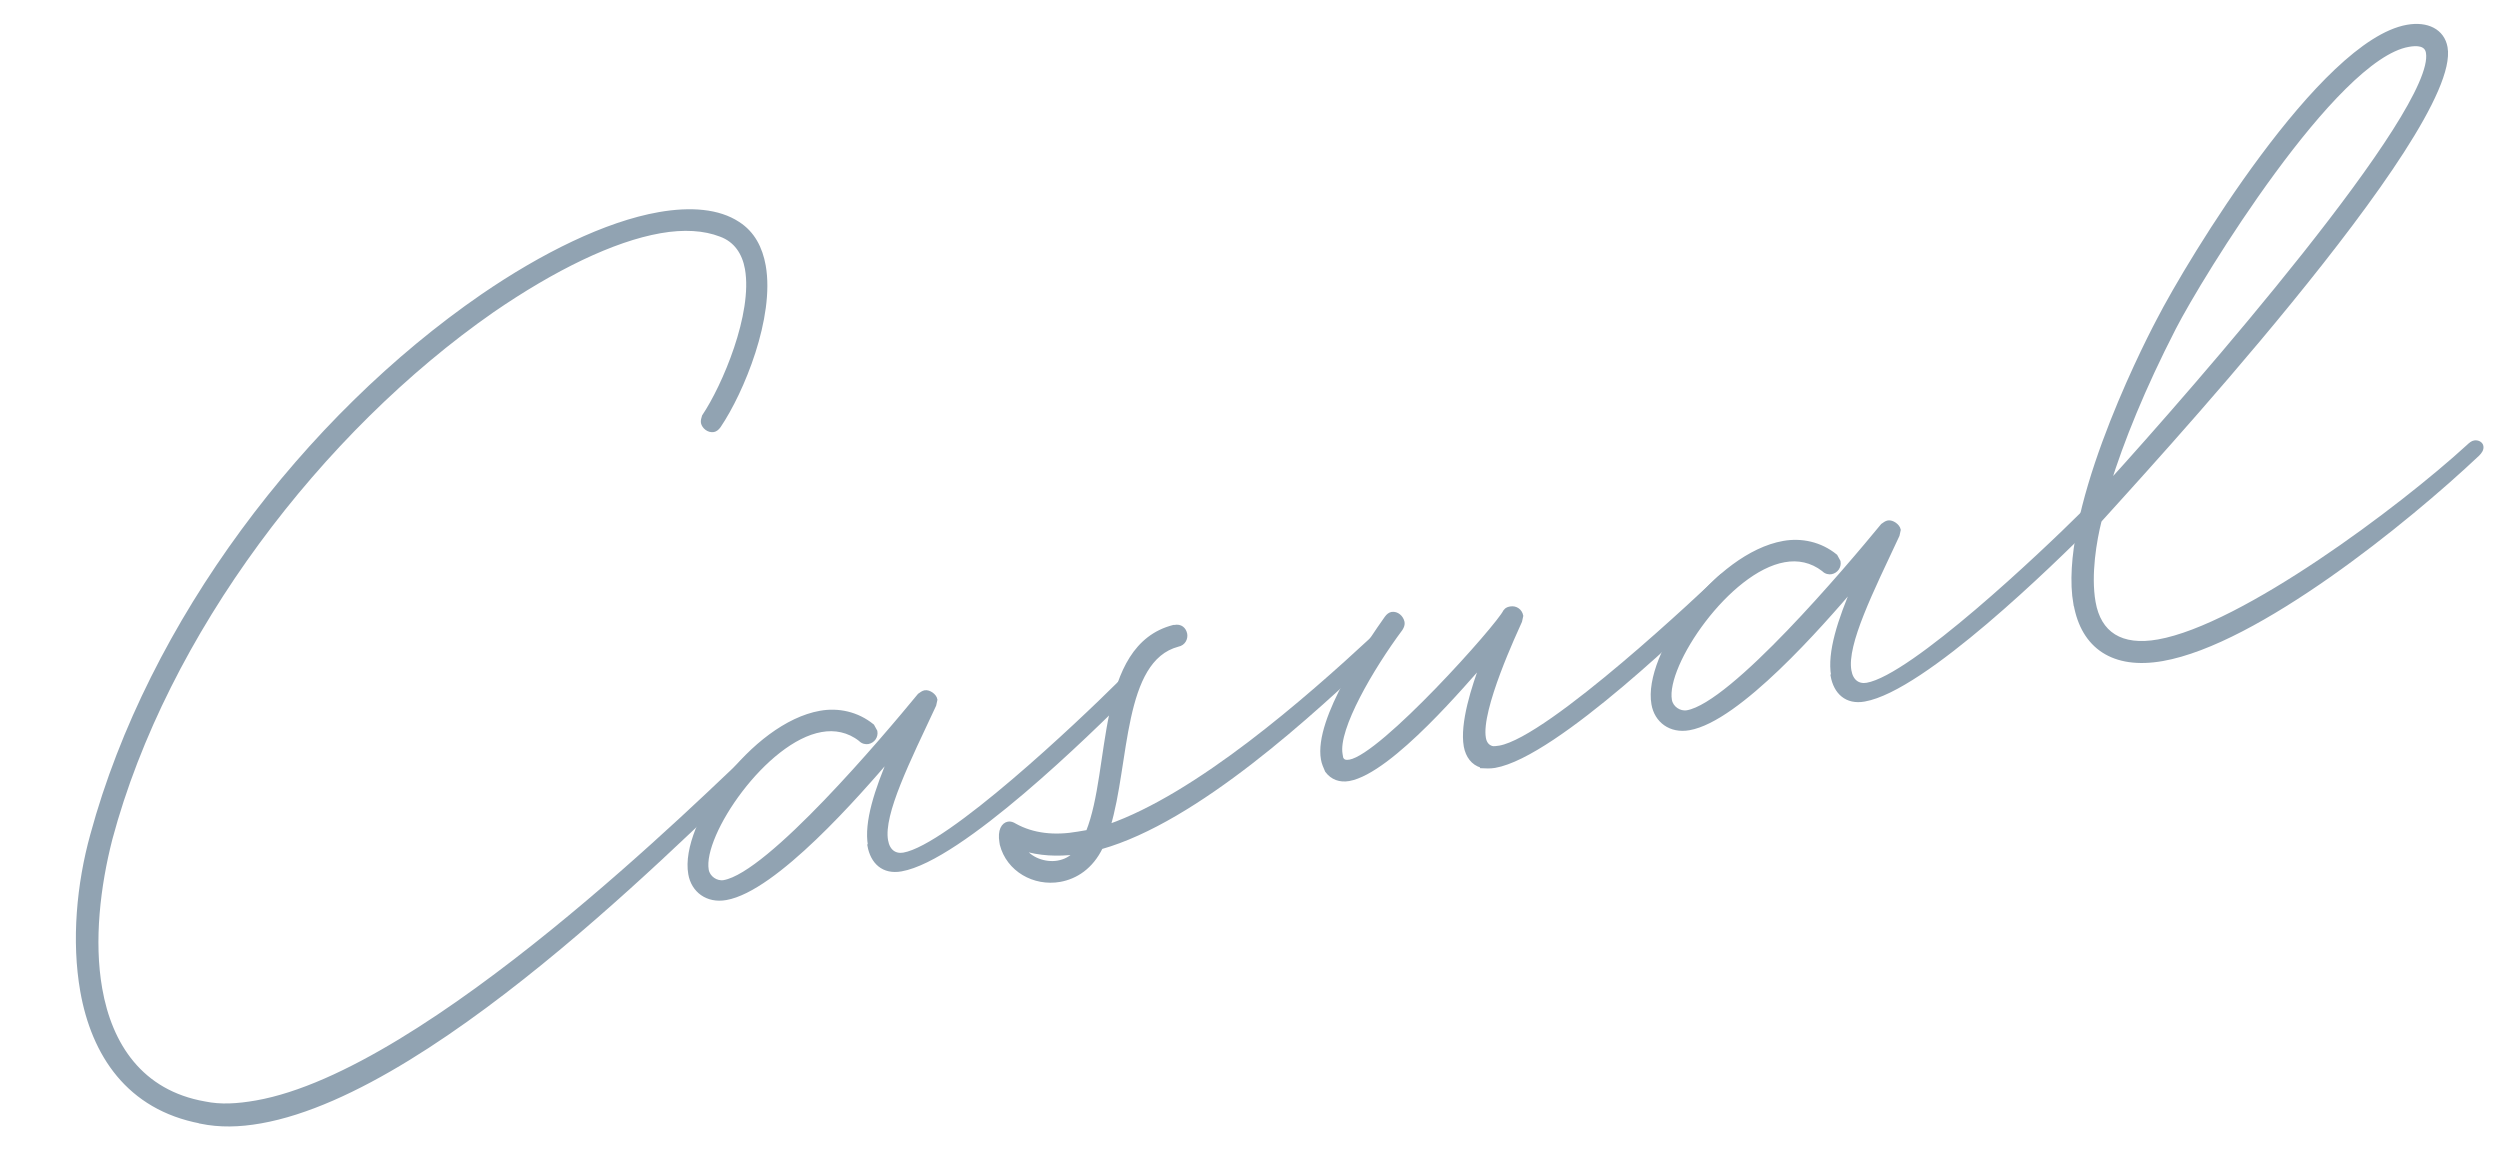 <?xml version="1.0" encoding="UTF-8"?><svg id="_レイヤー_2" xmlns="http://www.w3.org/2000/svg" xmlns:xlink="http://www.w3.org/1999/xlink" viewBox="0 0 150 70"><defs><style>.cls-1{fill:none;}.cls-2{clip-path:url(#clippath);}.cls-3{fill:#91a3b2;stroke:#91a3b2;stroke-miterlimit:10;stroke-width:.25px;}</style><clipPath id="clippath"><rect class="cls-1" width="150" height="70"/></clipPath></defs><g id="txt"><g class="cls-2"><path class="cls-3" d="m12.05,67.29c-4.35-.82-6.44-4.04-7.11-7.82-.53-3.01-.22-6.42.6-9.37,3.47-12.8,12.83-25.05,23.42-32.34,3.59-2.46,7.4-4.35,10.59-4.91,1.89-.33,3.56-.2,4.73.57.89.57,1.35,1.47,1.54,2.53.54,3.07-1.29,7.54-2.69,9.61-.1.14-.21.22-.32.24-.3.05-.58-.2-.63-.44-.02-.12.02-.25.06-.38,1.21-1.8,3.06-6.14,2.58-8.86-.17-.95-.67-1.71-1.58-2.04-.98-.38-2.21-.46-3.63-.21-2.84.5-6.37,2.22-10.07,4.76-10.31,7.18-19.62,19.36-22.92,31.7-.72,2.81-1.12,6.11-.61,9,.59,3.37,2.44,6.21,6.27,6.88.95.2,1.97.14,3.1-.06,10.34-1.82,26.97-18.4,30.11-21.33.16-.15.27-.17.39-.19.12-.02.18-.03.26.08l.16.22c.02.12,0,.31-.17.4-3.74,3.34-19.56,20.02-30.49,21.95-1.3.23-2.45.25-3.59.02Z"/><path class="cls-3" d="m52.2,50.71c-.24-1.36.39-3.3,1.3-5.41-2.02,2.37-6.99,8.06-9.94,8.58-1.12.2-1.97-.45-2.14-1.45-.52-2.95,3.78-8.95,7.8-9.66,1.06-.19,2.2.04,3.12.79l.18.33c.05.3-.14.57-.44.63-.12.02-.31,0-.46-.16-.7-.55-1.53-.71-2.35-.56-3.37.59-7.24,6.27-6.87,8.4.08.47.57.81,1.04.73,2.72-.48,9.62-8.64,11.73-11.21.11-.08.22-.16.33-.18.24-.04.58.2.62.44l-.07.32c-1.55,3.32-3.17,6.53-2.89,8.13.11.65.53.94,1.06.85,2.72-.48,10.55-7.89,12.93-10.26.16-.15.27-.17.39-.19.06-.01.33.13.36.3.02.12-.02.25-.11.39-2.43,2.44-10.17,10.02-13.72,10.64-1.06.19-1.72-.43-1.9-1.43Z"/><path class="cls-3" d="m60.11,50.65l-.02-.12c-.12-.71.12-1.06.41-1.11.12-.02.25.02.39.11,1.08.6,2.38.74,3.8.49l.59-.1c1.52-3.8.54-11.12,5.14-12.3h.06c.35-.07.57.13.63.43.04.24-.08.56-.44.63-3.43.91-3.01,7.11-4.17,10.91,5.34-1.86,11.88-7.58,15.86-11.27l.27-.17c.12-.02.25.02.32.07.07.05.14.1.16.22.02.12-.02.25-.23.41-4.17,3.97-11.09,10.36-16.83,11.98-.58,1.2-1.51,1.79-2.46,1.96-1.54.27-3.09-.61-3.48-2.13Zm4.47.49c-1.13.14-2.24.09-3.21-.23.42.66,1.33.98,2.1.85.41-.07.81-.26,1.11-.62Z"/><path class="cls-3" d="m88.89,45.94c-.51-.15-.83-.58-.94-1.17-.24-1.36.47-3.56,1.01-4.99-.87.94-5.49,6.51-8.03,6.96-.53.09-.99-.07-1.31-.5-.1-.23-.2-.45-.24-.69-.43-2.42,2.83-7.08,3.81-8.47.1-.14.21-.22.32-.24.3-.05.58.2.64.5.02.12-.02.25-.11.39-1.72,2.31-3.88,5.98-3.61,7.52l.04.24c.1.23.29.25.52.21,1.95-.34,8.92-8.15,9.32-9.01.1-.14.22-.16.33-.18.3-.05.57.14.63.44l-.07.32c-.26.59-2.48,5.31-2.17,7.02.05.3.21.51.47.59.13.04.31,0,.48-.02,3.01-.53,12.41-9.44,13.19-10.19.16-.15.27-.17.33-.18.18-.03.25.02.32.07l.09.17c.02.12,0,.31-.22.47-2.02,2-10.34,10.11-14,10.75-.3.05-.54.03-.79.02Z"/><path class="cls-3" d="m109.99,40.52c-.24-1.36.39-3.3,1.3-5.41-2.02,2.37-6.99,8.06-9.94,8.58-1.12.2-1.97-.45-2.14-1.45-.52-2.95,3.78-8.95,7.8-9.66,1.06-.19,2.2.04,3.12.79l.18.33c.05.3-.14.57-.44.63-.12.02-.31,0-.46-.16-.71-.55-1.53-.71-2.35-.56-3.37.59-7.24,6.27-6.87,8.4.08.47.57.81,1.04.73,2.72-.48,9.62-8.64,11.73-11.21.11-.08.22-.16.33-.18.24-.04.58.2.63.44l-.07.32c-1.55,3.32-3.17,6.53-2.89,8.13.11.65.53.94,1.06.85,2.72-.48,10.55-7.89,12.93-10.26.16-.15.27-.17.39-.19.06-.01.33.13.36.3.02.12-.02.25-.12.39-2.43,2.44-10.17,10.02-13.72,10.64-1.06.19-1.72-.43-1.9-1.43Z"/><path class="cls-3" d="m124.53,36.25c-.93-5.26,3.88-14.94,4.98-17.02,1.86-3.62,9.79-16.71,14.93-17.62,1.18-.21,2.11.24,2.29,1.24.88,4.96-18.78,26.16-20.71,28.33l-.05.07c-.29,1.15-.65,3.22-.36,4.88.33,1.89,1.64,2.76,3.89,2.36,5.08-.9,14.55-7.99,18.59-11.69.16-.15.26-.23.38-.25.18-.03.38.06.41.23s-.07.32-.22.47c-4.28,4.04-13.24,11.29-18.91,12.29-2.95.52-4.76-.74-5.21-3.29ZM145.68,3.15c-.09-.53-.65-.56-1.18-.46-4.43.78-12.48,13.9-14.06,16.98-1.86,3.62-3.13,6.77-3.95,9.41,5.2-5.73,19.8-22.44,19.19-25.93Z"/></g></g></svg>